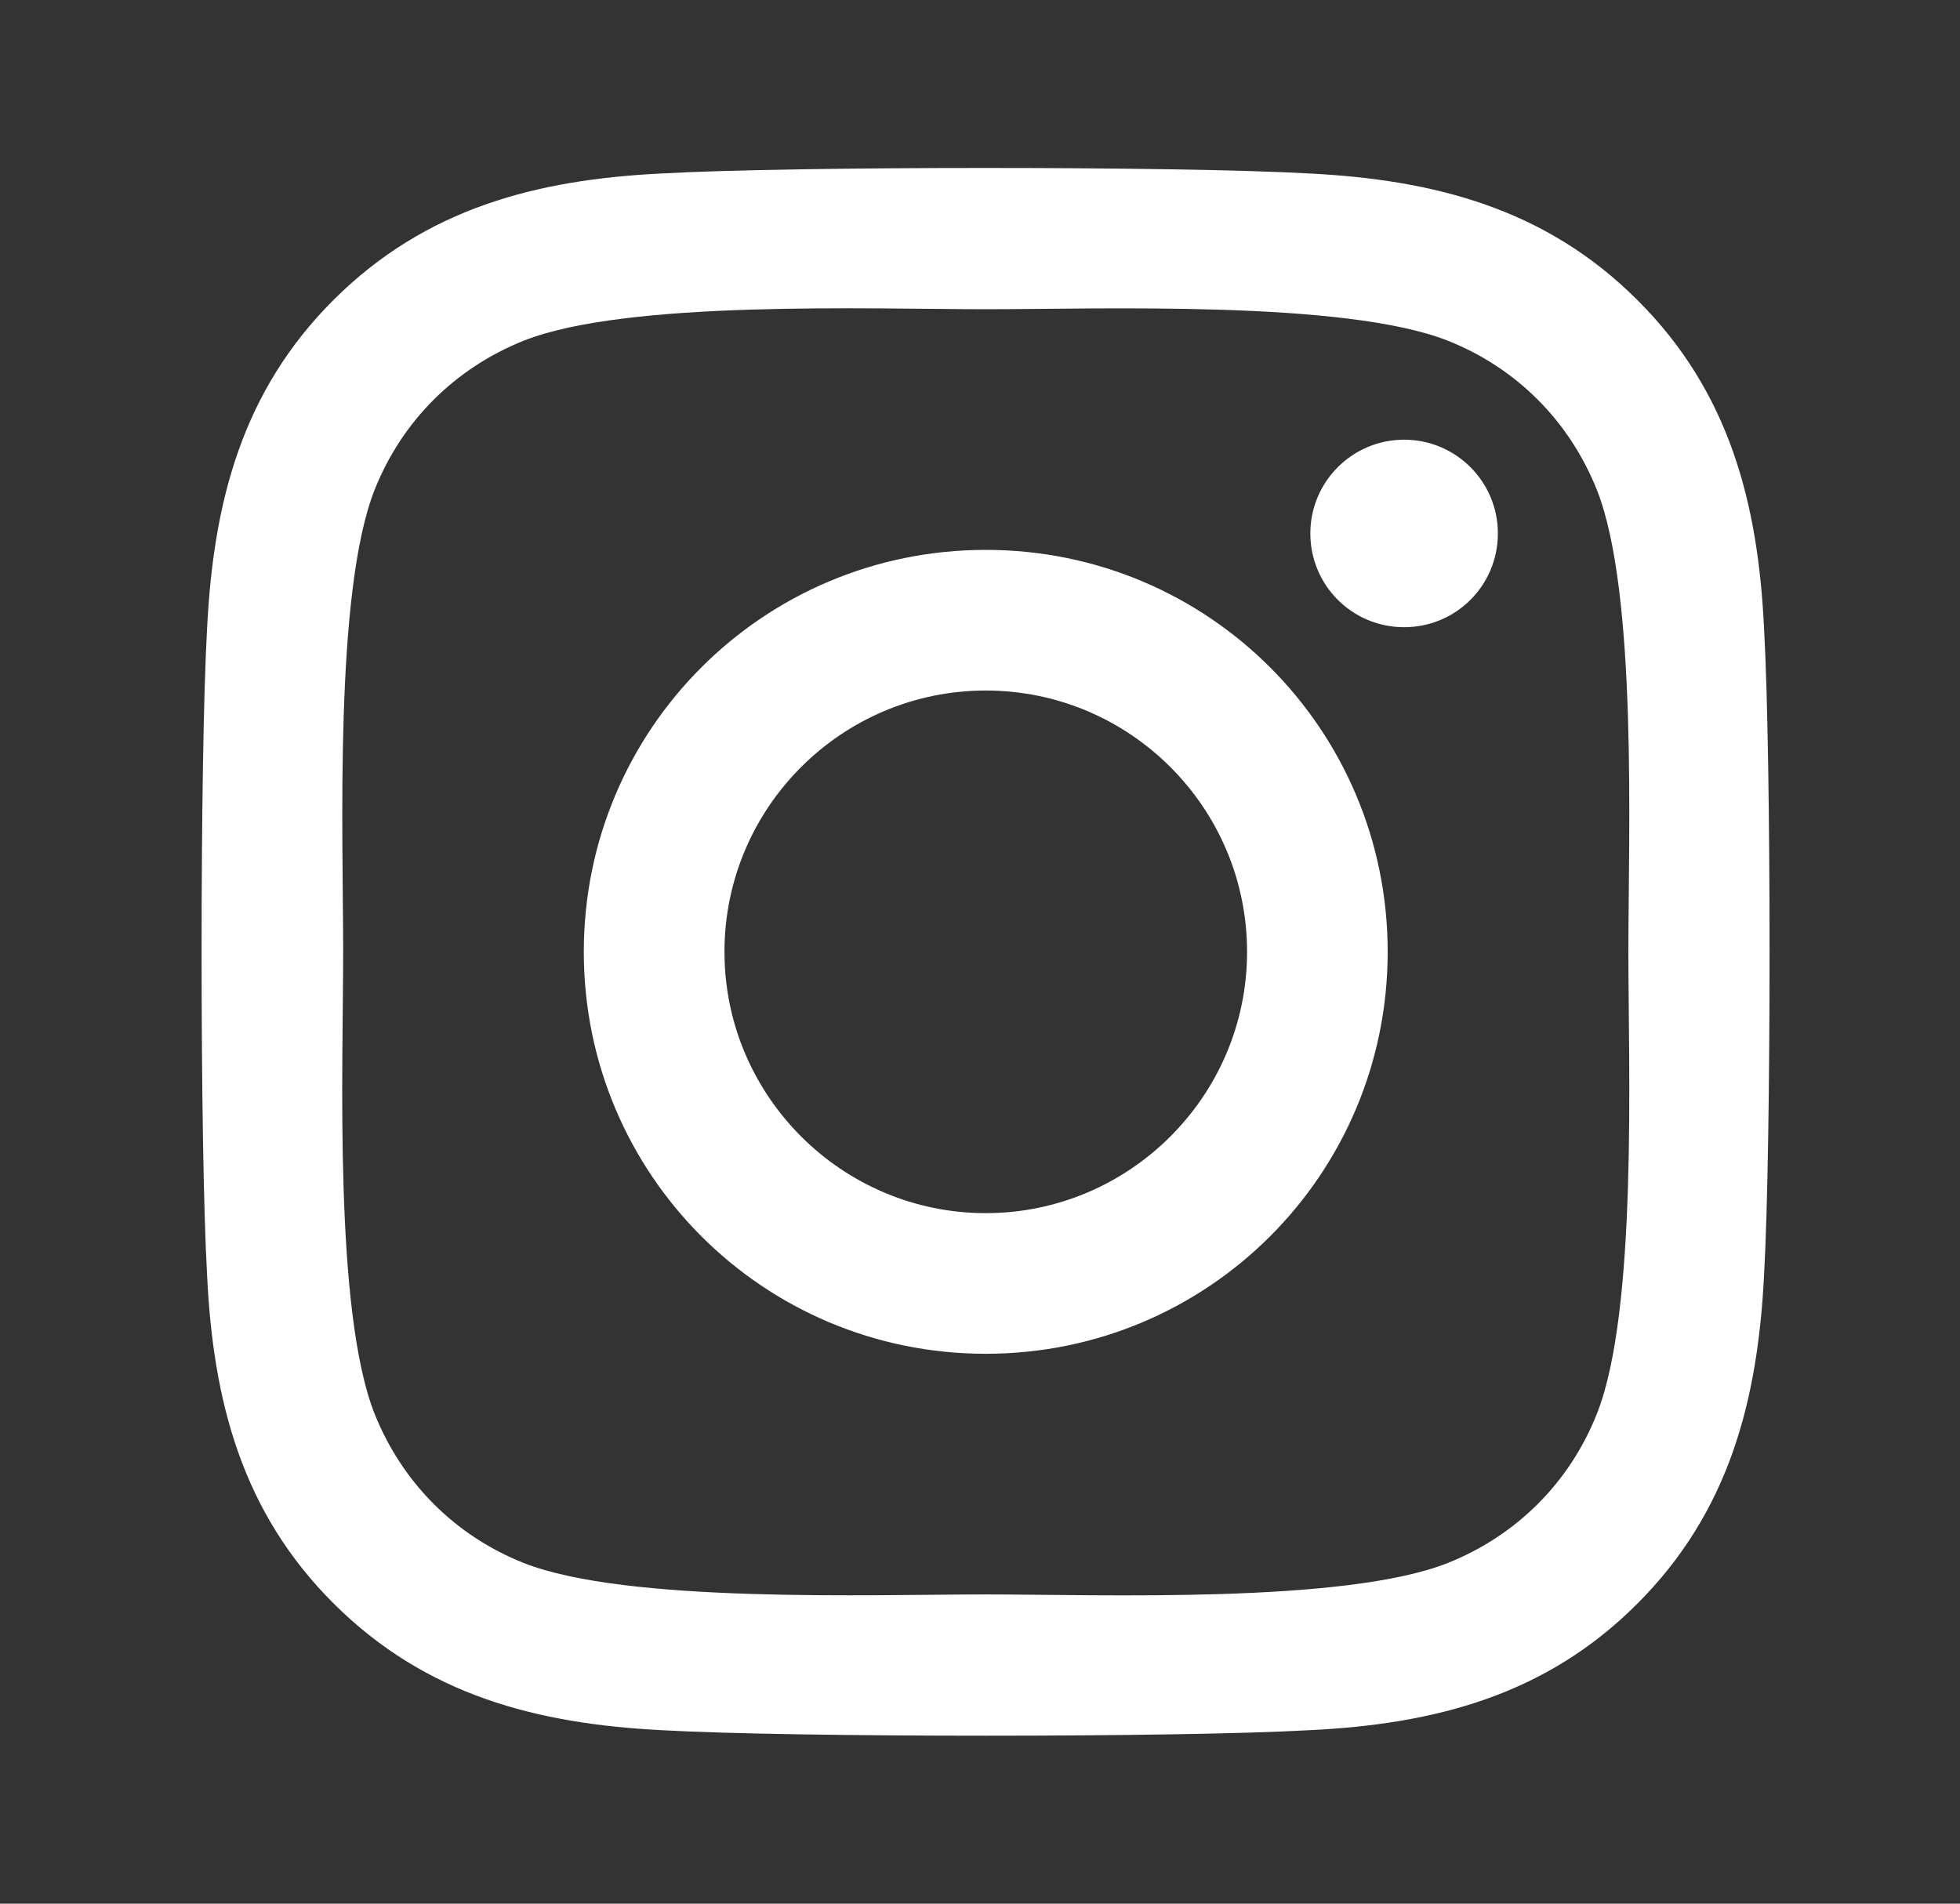<svg width="35" height="34" viewBox="0 0 35 34" fill="none" xmlns="http://www.w3.org/2000/svg">
<rect x="0" y="0" width="35" height="34" fill="#333333" stroke="none"/>
<path d="M17.603 9.821C13.63 9.821 10.425 13.026 10.425 17C10.425 20.974 13.63 24.179 17.603 24.179C21.576 24.179 24.78 20.974 24.78 17C24.78 13.026 21.576 9.821 17.603 9.821ZM17.603 21.667C15.035 21.667 12.937 19.574 12.937 17C12.937 14.426 15.029 12.333 17.603 12.333C20.176 12.333 22.269 14.426 22.269 17C22.269 19.574 20.17 21.667 17.603 21.667ZM26.748 9.527C26.748 10.458 25.998 11.202 25.074 11.202C24.143 11.202 23.399 10.452 23.399 9.527C23.399 8.603 24.149 7.853 25.074 7.853C25.998 7.853 26.748 8.603 26.748 9.527ZM31.501 11.227C31.395 8.984 30.883 6.997 29.24 5.36C27.603 3.723 25.617 3.211 23.375 3.098C21.063 2.967 14.136 2.967 11.825 3.098C9.588 3.205 7.602 3.717 5.959 5.354C4.316 6.991 3.81 8.978 3.698 11.221C3.567 13.532 3.567 20.461 3.698 22.773C3.804 25.016 4.316 27.003 5.959 28.64C7.602 30.277 9.582 30.789 11.825 30.902C14.136 31.033 21.063 31.033 23.375 30.902C25.617 30.795 27.603 30.283 29.24 28.64C30.877 27.003 31.389 25.016 31.501 22.773C31.632 20.461 31.632 13.539 31.501 11.227ZM28.515 25.253C28.028 26.478 27.085 27.422 25.854 27.915C24.012 28.646 19.639 28.477 17.603 28.477C15.566 28.477 11.188 28.64 9.351 27.915C8.127 27.428 7.184 26.484 6.69 25.253C5.959 23.41 6.128 19.037 6.128 17C6.128 14.963 5.965 10.583 6.69 8.747C7.177 7.522 8.121 6.578 9.351 6.085C11.194 5.354 15.566 5.523 17.603 5.523C19.639 5.523 24.018 5.36 25.854 6.085C27.079 6.572 28.022 7.516 28.515 8.747C29.246 10.59 29.078 14.963 29.078 17C29.078 19.037 29.246 23.417 28.515 25.253Z" fill="white"/>
</svg>
